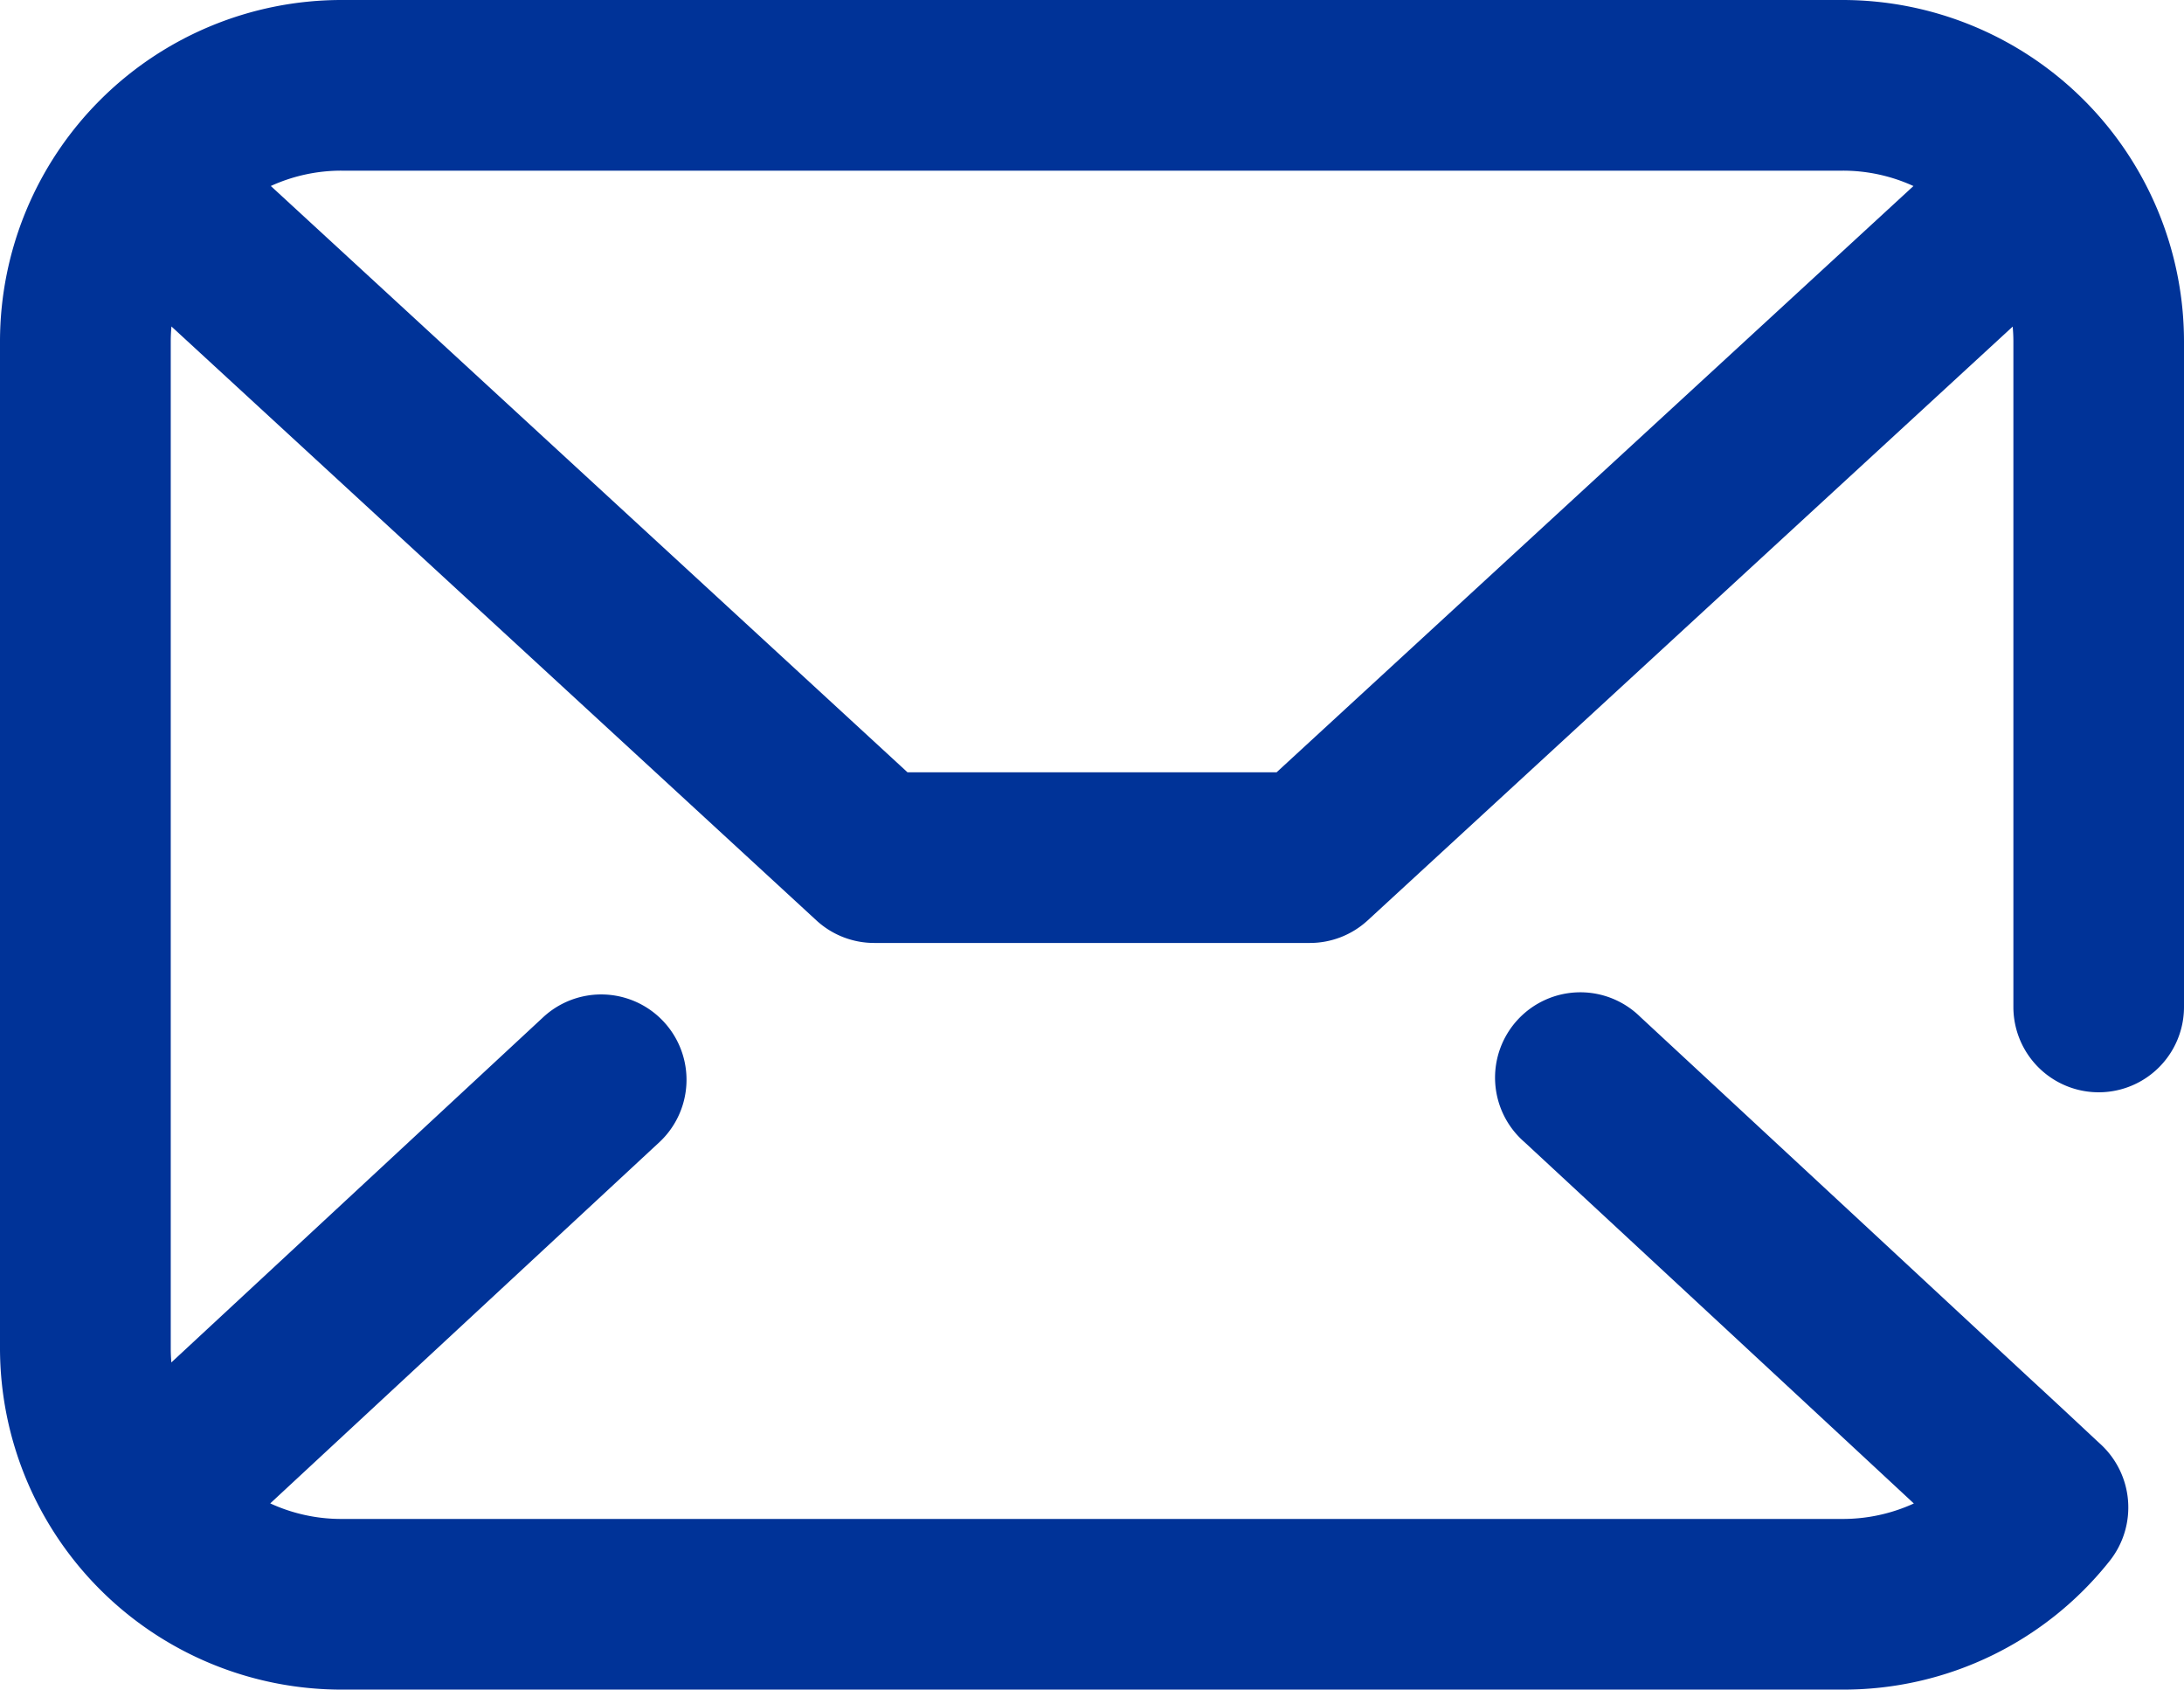 <svg xmlns="http://www.w3.org/2000/svg" width="50" height="38.672" viewBox="0 0 50 38.672">
  <path id="contact3" d="M42.187.5H7.812A7.821,7.821,0,0,0,0,8.312V31.359a7.821,7.821,0,0,0,7.812,7.812H42.187a7.775,7.775,0,0,0,6.119-2.955,1.968,1.968,0,0,0-.212-2.658l-.1-.092-.339-.317c-.288-.269-.7-.653-1.2-1.113l-3.627-3.368c-2.638-2.448-5.277-4.895-5.277-4.895A1.953,1.953,0,1,0,34.9,26.639c2.86,2.651,6.758,6.267,8.915,8.272a3.906,3.906,0,0,1-1.63.354H7.813a3.883,3.883,0,0,1-1.626-.356L15.1,26.638a1.953,1.953,0,0,0-2.657-2.863l-8.52,7.908c-.009-.107-.014-.215-.014-.324V8.312c0-.115.006-.228.016-.34L18.691,21.566a1.952,1.952,0,0,0,1.323.516h9.974a1.954,1.954,0,0,0,1.323-.516L46.078,7.975c.01.111.016.223.016.337V23.547a1.953,1.953,0,1,0,3.906,0V8.312A7.821,7.821,0,0,0,42.188.5ZM29.226,18.176h-8.45L6.2,4.757a3.884,3.884,0,0,1,1.616-.351H42.188a3.878,3.878,0,0,1,1.618.352Zm0,0" transform="translate(0 -0.5)" fill="#003398"/>
</svg>

